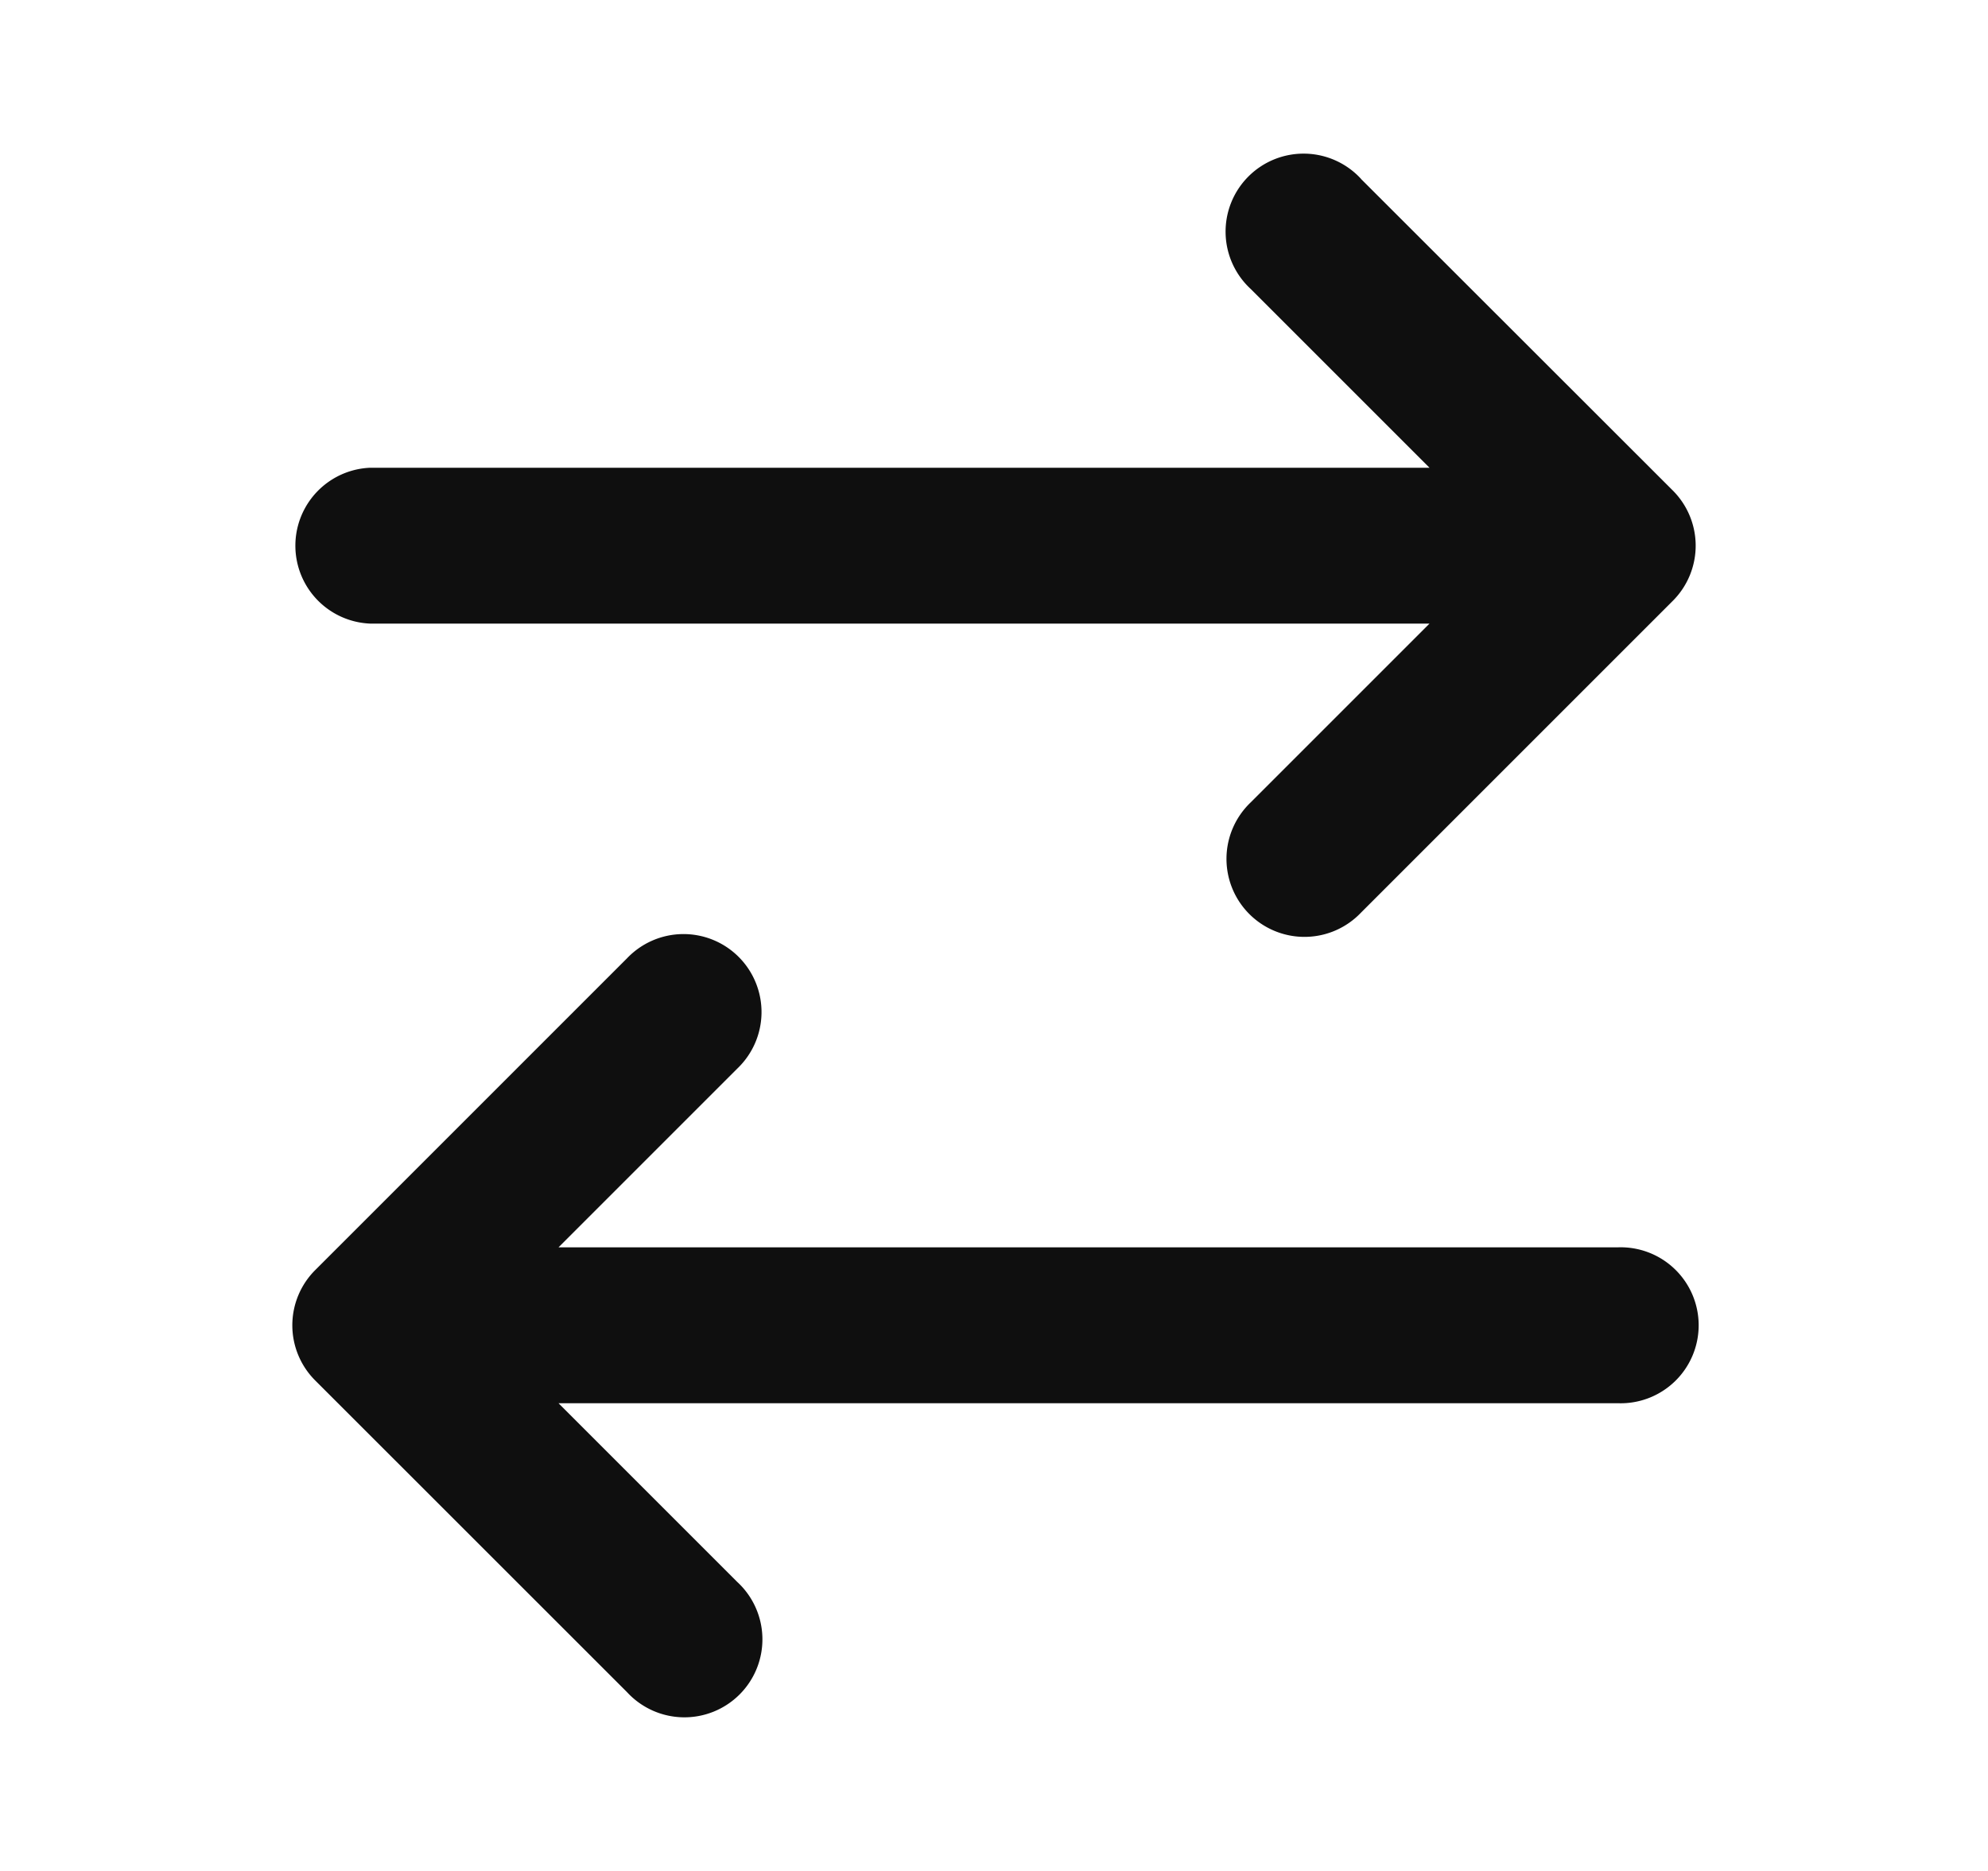 <svg xmlns="http://www.w3.org/2000/svg" width="17" height="16" fill="none"><path fill="#0F0F0F" d="M11.638 1.529a.667.667 0 1 0-.943.942L12.224 4H3.167a.667.667 0 0 0 0 1.333h9.057l-1.529 1.529a.667.667 0 1 0 .943.943l2.667-2.667a.667.667 0 0 0 0-.943L11.638 1.53ZM6.305 9.138a.667.667 0 1 0-.943-.943l-2.667 2.667a.667.667 0 0 0 0 .943l2.667 2.666a.667.667 0 1 0 .943-.942L4.776 12h9.057a.667.667 0 1 0 0-1.333H4.776l1.529-1.529Z"/></svg>